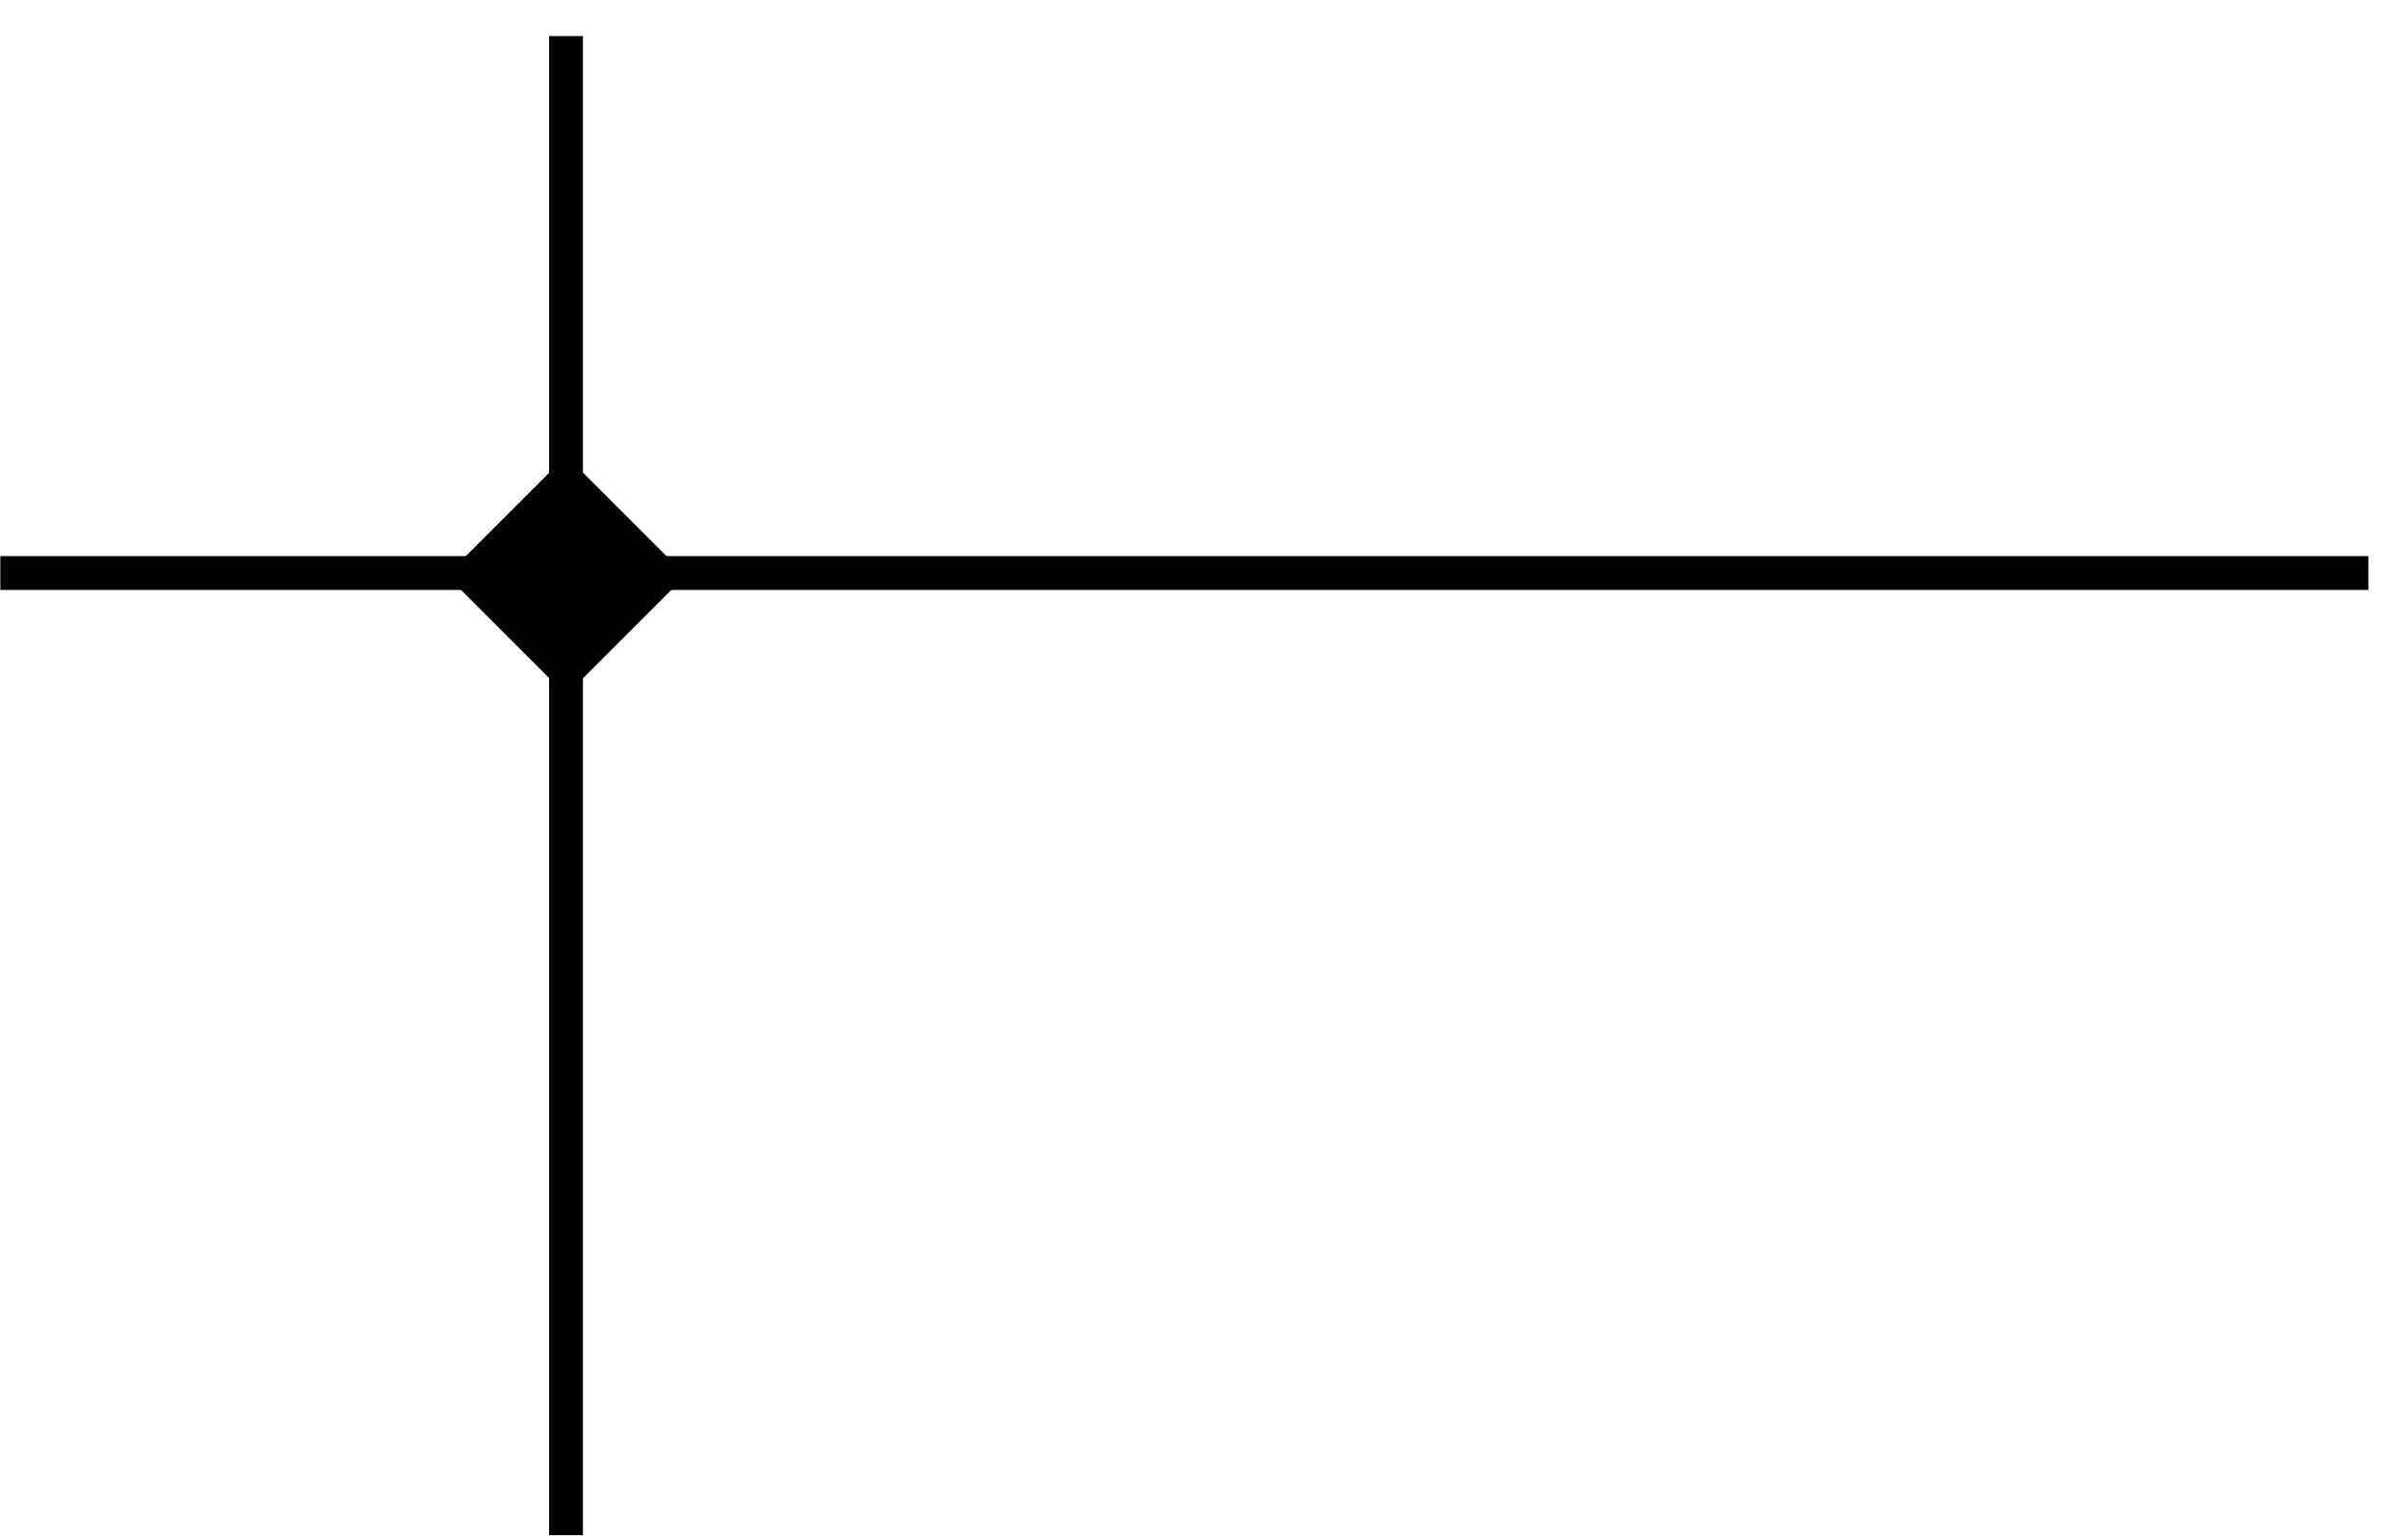 <svg width="58" height="37" viewBox="0 0 58 37" fill="none" xmlns="http://www.w3.org/2000/svg">
<line x1="0.008" y1="13.805" x2="57.045" y2="13.805" stroke="black" stroke-width="0.815"/>
<line x1="13.633" y1="0.869" x2="13.633" y2="36.984" stroke="black" stroke-width="0.815"/>
<rect x="11.331" y="13.862" width="3.26" height="3.261" transform="rotate(-45 11.331 13.862)" fill="black" stroke="black" stroke-width="0.815"/>
</svg>
